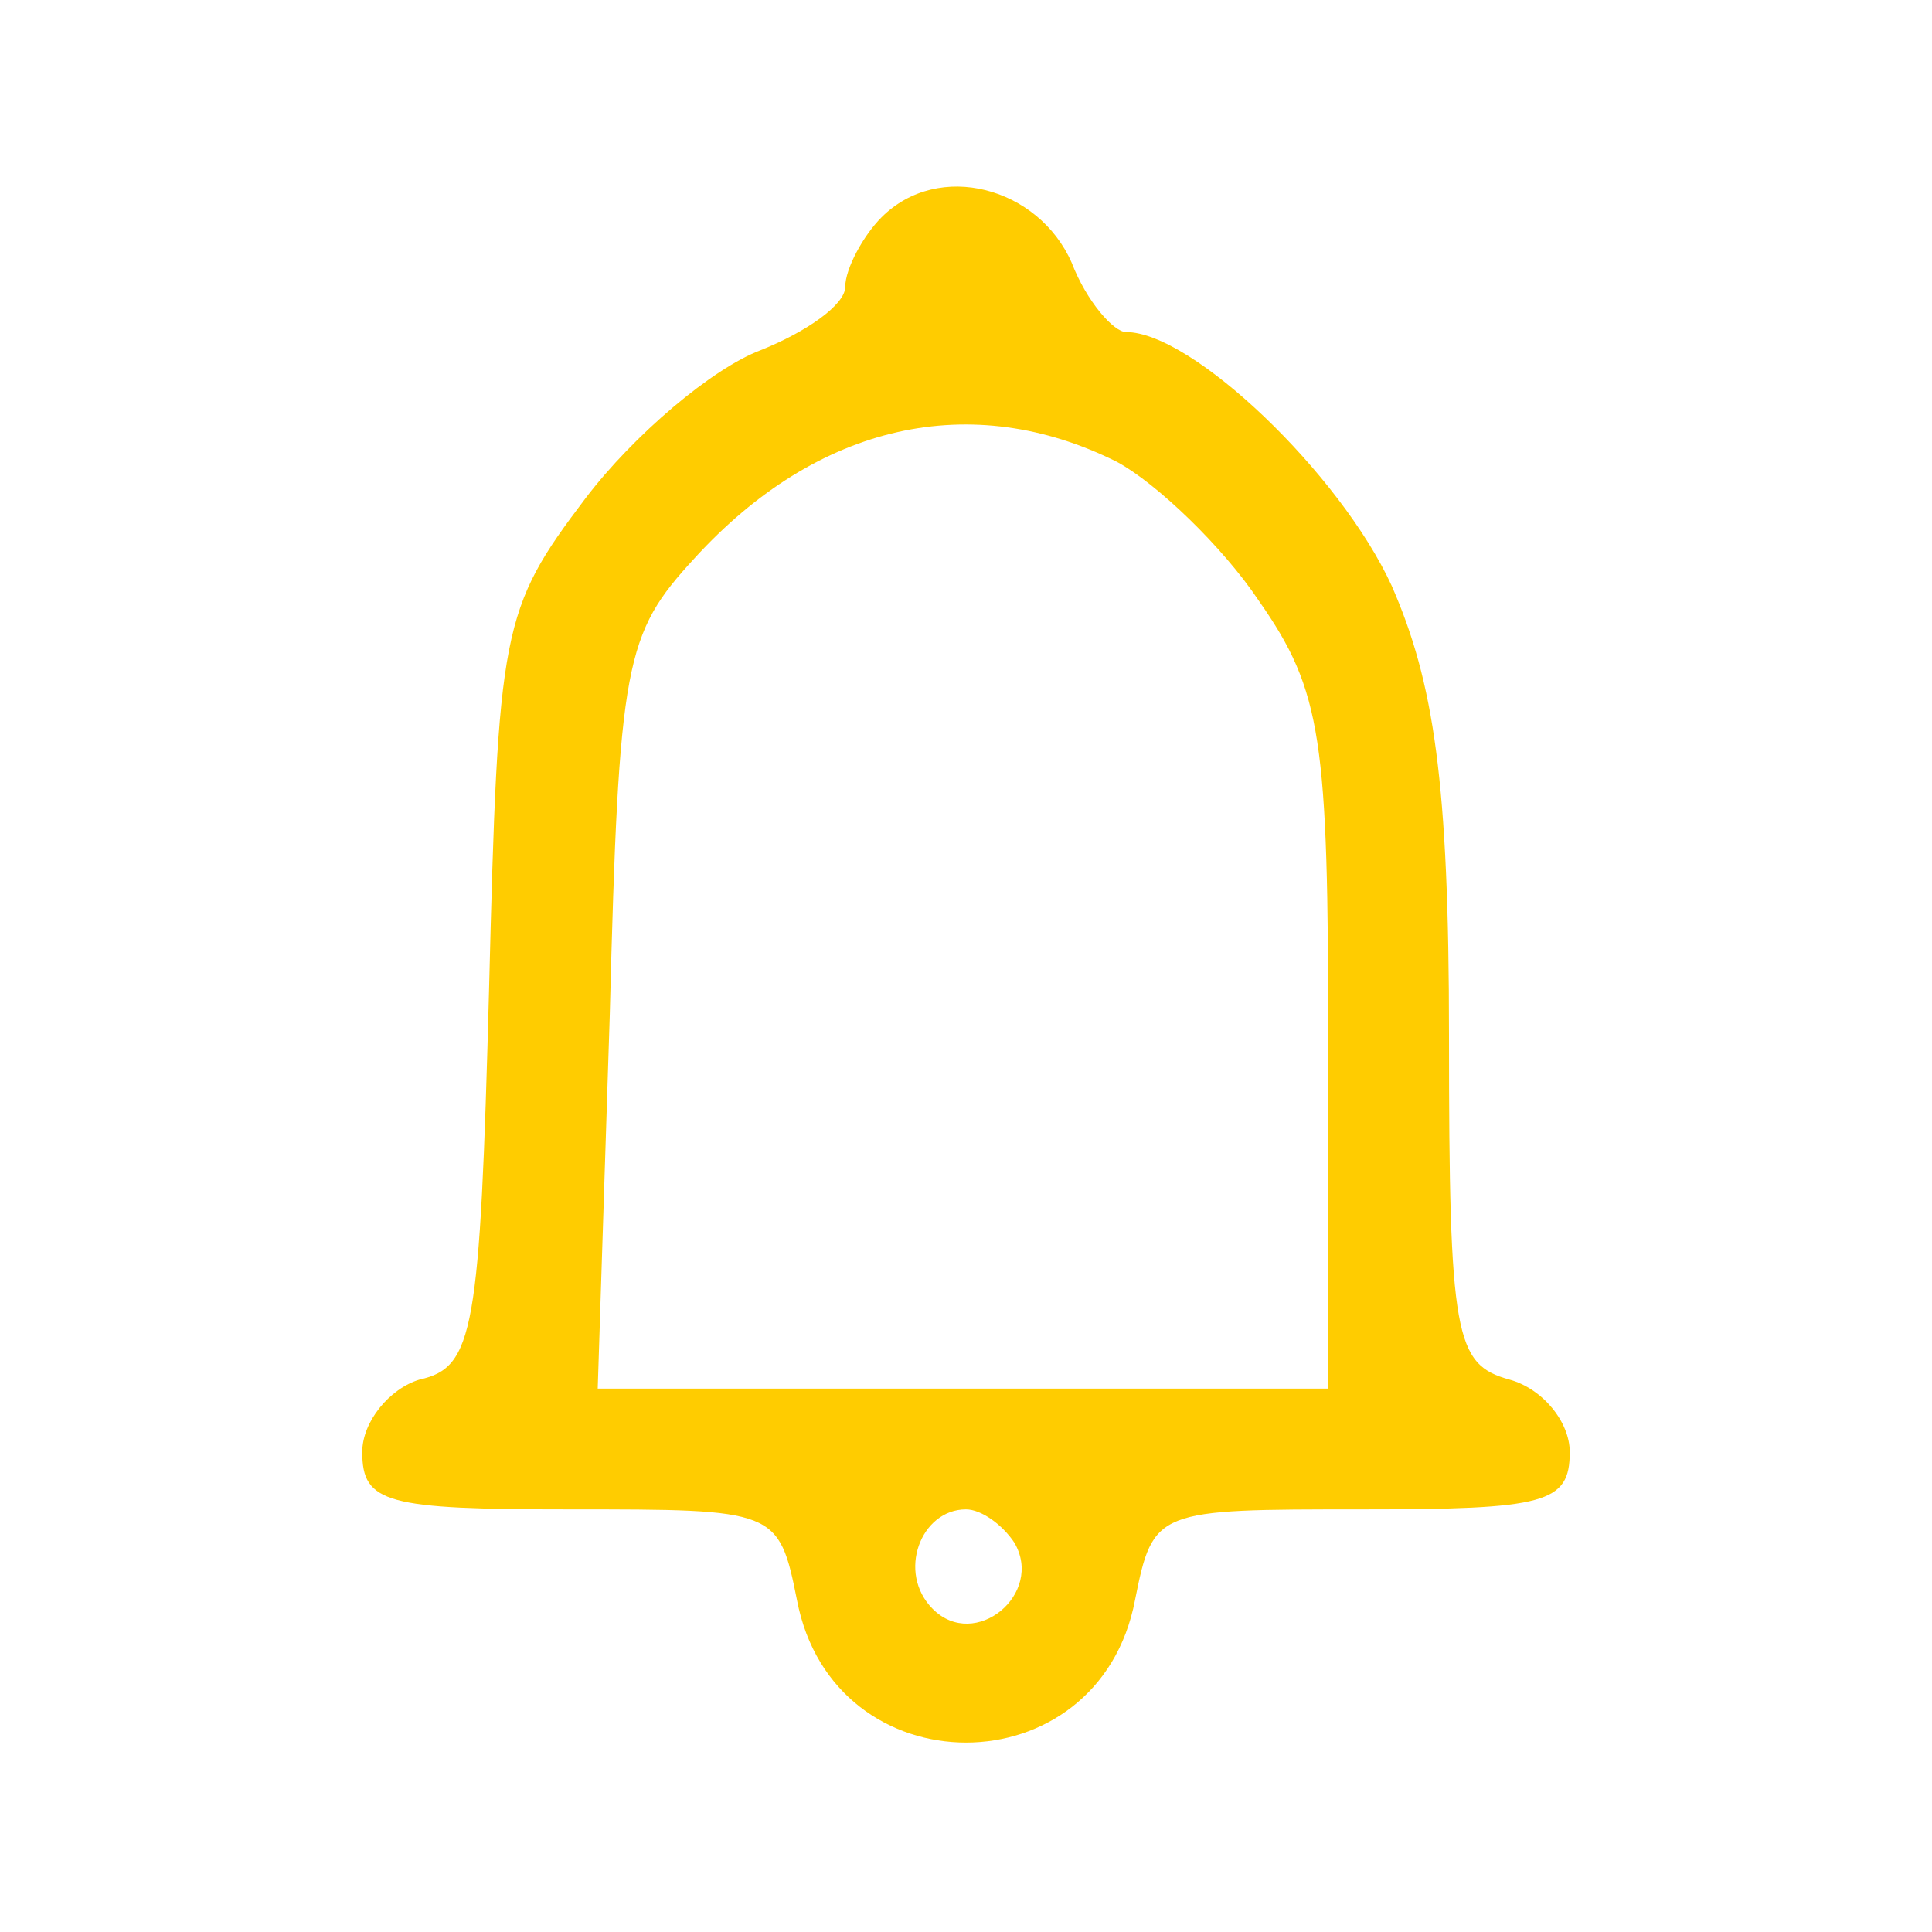 <?xml version="1.0" standalone="no"?>
<!DOCTYPE svg PUBLIC "-//W3C//DTD SVG 20010904//EN"
 "http://www.w3.org/TR/2001/REC-SVG-20010904/DTD/svg10.dtd">
<svg version="1.0" xmlns="http://www.w3.org/2000/svg"
 width="64pt" height="64pt" viewBox="0 0 64 64"
 preserveAspectRatio="xMidYMid meet">

<g transform="translate(0,64) scale(0.1,-0.1)"
fill="#FFCC00" stroke="none">
<path d="M292 568 c-6 -6 -12 -17 -12 -23 0 -6 -13 -15 -28 -21 -16 -6 -42
-28 -58 -49 -28 -37 -29 -43 -32 -163 -3 -113 -5 -125 -23 -129 -10 -3 -19
-14 -19 -24 0 -17 8 -19 69 -19 68 0 69 0 75 -30 12 -63 100 -63 112 0 6 30 7
30 75 30 61 0 69 2 69 19 0 10 -9 21 -20 24 -18 5 -20 14 -20 114 0 84 -5 117
-19 149 -17 37 -66 84 -88 84 -4 0 -13 10 -18 23 -11 25 -44 34 -63 15z m78
-81 c13 -7 35 -28 47 -46 21 -30 23 -46 23 -147 l0 -114 -121 0 -121 0 4 124
c3 117 5 126 28 151 41 45 92 56 140 32z m-34 -358 c10 -17 -13 -36 -27 -22
-12 12 -4 33 11 33 5 0 12 -5 16 -11z"/>
</g>
</svg>
